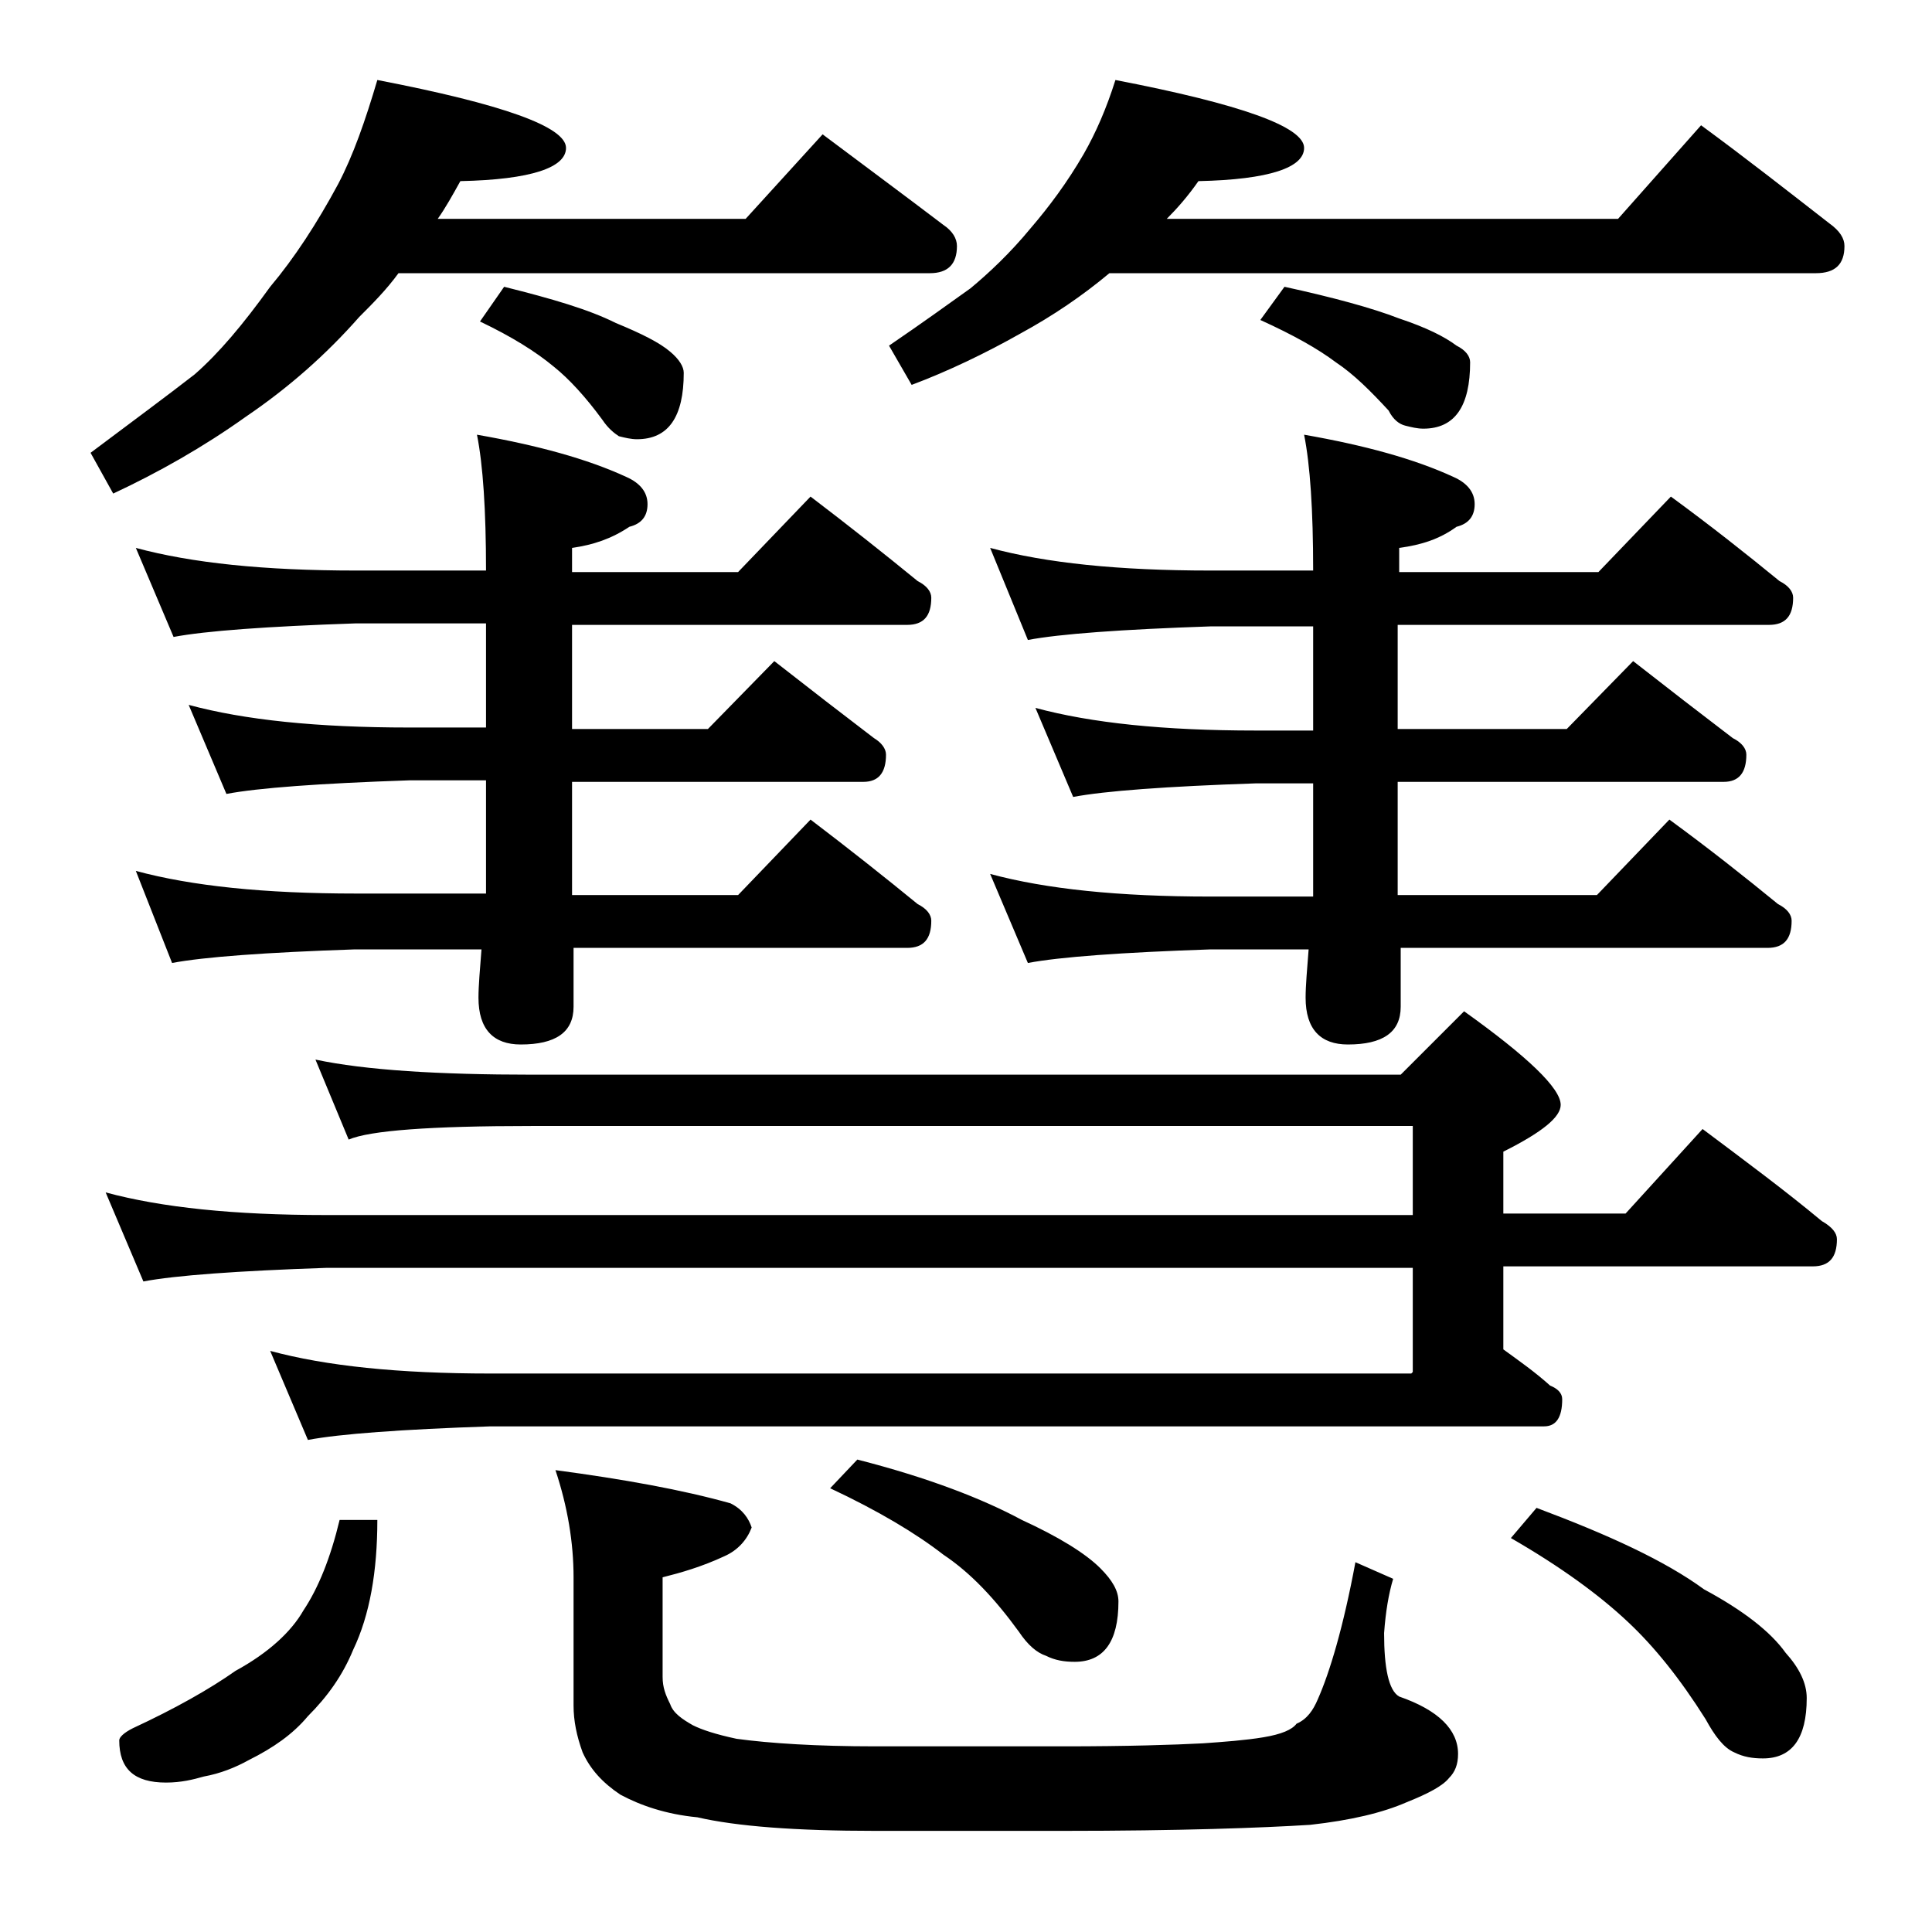 <?xml version="1.0" encoding="utf-8"?>
<!-- Generator: Adobe Illustrator 18.0.0, SVG Export Plug-In . SVG Version: 6.00 Build 0)  -->
<!DOCTYPE svg PUBLIC "-//W3C//DTD SVG 1.1//EN" "http://www.w3.org/Graphics/SVG/1.1/DTD/svg11.dtd">
<svg version="1.1" id="Layer_1" xmlns="http://www.w3.org/2000/svg" xmlns:xlink="http://www.w3.org/1999/xlink" x="0px" y="0px"
	 viewBox="0 0 128 128" enable-background="new 0 0 128 128" xml:space="preserve">
<path d="M25,5.3c8.3,1.6,12.5,3.1,12.5,4.5c0,1.3-2.3,2.1-7,2.2c-0.5,0.9-1,1.8-1.5,2.5h20.4l5.1-5.6c2.8,2.1,5.5,4.1,8,6
	c0.6,0.4,0.9,0.9,0.9,1.4c0,1.2-0.6,1.8-1.8,1.8H26.4c-0.8,1.1-1.7,2-2.6,2.9c-2.2,2.5-4.7,4.7-7.5,6.6c-2.8,2-5.8,3.7-8.8,5.1L6,30
	c2.8-2.1,5.1-3.8,6.9-5.2c1.6-1.4,3.2-3.3,5-5.8c1.6-1.9,3.1-4.2,4.5-6.8C23.4,10.3,24.2,8,25,5.3z M20.9,70.2c3.3,0.7,8.1,1,14.4,1
	h57.5L97,67c4.2,3,6.4,5.1,6.4,6.2c0,0.8-1.2,1.8-3.8,3.1v4.1h8.1l5.1-5.6c2.8,2.1,5.5,4.1,7.9,6.1c0.7,0.4,1,0.8,1,1.2
	c0,1.2-0.5,1.8-1.6,1.8H99.6v5.5c1.1,0.8,2.1,1.5,3.1,2.4c0.5,0.2,0.8,0.5,0.8,0.9c0,1.2-0.4,1.8-1.2,1.8H32.5
	c-5.9,0.2-10,0.5-12.1,0.9l-2.5-5.9c3.7,1,8.5,1.5,14.6,1.5h61l0.1-0.1V84h-72c-5.9,0.2-10,0.5-12.1,0.9L7,79
	c3.7,1,8.5,1.5,14.6,1.5h72v-5.9H35.2c-6.7,0-10.7,0.3-12.1,0.9L20.9,70.2z M22.5,100.7H25c0,3.4-0.5,6.3-1.6,8.6
	c-0.7,1.7-1.7,3.1-3,4.4c-1,1.2-2.3,2.1-3.9,2.9c-0.9,0.5-1.9,0.9-3,1.1c-0.7,0.2-1.5,0.4-2.5,0.4c-2.1,0-3.1-0.9-3.1-2.8
	c0-0.2,0.3-0.5,0.9-0.8c2.8-1.3,5.1-2.6,6.8-3.8c2.2-1.2,3.7-2.6,4.5-4C21.1,105.2,21.9,103.2,22.5,100.7z M9,36.3
	c3.7,1,8.5,1.5,14.6,1.5h8.6c0-4-0.2-7-0.6-9c4,0.7,7.3,1.6,9.9,2.8c0.9,0.4,1.4,1,1.4,1.8c0,0.8-0.4,1.3-1.2,1.5
	c-1.2,0.8-2.4,1.2-3.8,1.4v1.6h11l4.8-5c2.5,1.9,4.9,3.8,7.1,5.6c0.6,0.3,0.9,0.7,0.9,1.1c0,1.2-0.5,1.8-1.6,1.8H37.9v6.9h9l4.4-4.5
	c2.3,1.8,4.5,3.5,6.6,5.1c0.5,0.3,0.8,0.7,0.8,1.1c0,1.2-0.5,1.8-1.5,1.8H37.9v7.5h11l4.8-5c2.5,1.9,4.9,3.8,7.1,5.6
	c0.6,0.3,0.9,0.7,0.9,1.1c0,1.2-0.5,1.8-1.6,1.8H38v3.9c0,1.7-1.2,2.5-3.5,2.5c-1.8,0-2.8-1-2.8-3.1c0-0.8,0.1-1.9,0.2-3.2h-8.4
	c-5.9,0.2-10,0.5-12.1,0.9L9,57.7c3.7,1,8.5,1.5,14.6,1.5h8.6v-7.5h-5.1c-5.9,0.2-10,0.5-12.1,0.9l-2.5-5.9c3.7,1,8.5,1.5,14.6,1.5
	h5.1v-6.9h-8.6c-5.9,0.2-10,0.5-12.1,0.9L9,36.3z M33.4,19c3.2,0.8,5.6,1.5,7.4,2.4c1.7,0.7,2.9,1.3,3.6,1.9c0.6,0.5,0.9,1,0.9,1.4
	c0,2.9-1,4.4-3.1,4.4c-0.4,0-0.8-0.1-1.2-0.2c-0.3-0.2-0.7-0.5-1.1-1.1c-1.1-1.5-2.2-2.7-3.2-3.5c-1.2-1-2.8-2-4.9-3L33.4,19z
	 M36.8,97.4c4.5,0.6,8.4,1.3,11.6,2.2c0.8,0.4,1.2,1,1.4,1.6c-0.3,0.8-0.9,1.5-1.8,1.9c-1.5,0.7-2.9,1.1-4.1,1.4v6.6
	c0,0.7,0.2,1.2,0.5,1.8c0.2,0.6,0.8,1,1.5,1.4c0.6,0.3,1.5,0.6,2.9,0.9c2.2,0.3,5.3,0.5,9.2,0.5h12.5c4.2,0,7.3-0.1,9.2-0.2
	c1.4-0.1,2.8-0.2,4-0.4c1.2-0.2,1.9-0.5,2.2-0.9c0.7-0.3,1.1-0.9,1.4-1.6c0.8-1.8,1.7-4.8,2.5-9.1l2.5,1.1c-0.3,1-0.5,2.2-0.6,3.6
	c0,2.3,0.3,3.8,1,4.2c2.6,0.9,3.9,2.2,3.9,3.8c0,0.7-0.2,1.2-0.6,1.6c-0.4,0.5-1.3,1-2.8,1.6c-1.6,0.7-3.7,1.2-6.4,1.5
	c-3.2,0.2-8.6,0.4-16.4,0.4H58c-5.3,0-9.2-0.3-11.8-0.9c-2.1-0.2-3.8-0.8-5.1-1.5c-1.2-0.8-2-1.7-2.5-2.8c-0.4-1.1-0.6-2.1-0.6-3.1
	v-8.5C38,102.2,37.6,99.8,36.8,97.4z M56.8,96.7c4.7,1.2,8.3,2.6,10.9,4c2.4,1.1,4.2,2.2,5.2,3.2c0.8,0.8,1.2,1.5,1.2,2.2
	c0,2.7-1,4-2.9,4c-0.7,0-1.3-0.1-1.9-0.4c-0.6-0.2-1.2-0.7-1.8-1.6c-1.6-2.2-3.2-3.9-5-5.1c-1.8-1.4-4.3-2.9-7.5-4.4L56.8,96.7z
	 M73.9,5.3c8.3,1.6,12.5,3.1,12.5,4.5c0,1.3-2.3,2.1-7,2.2c-0.7,1-1.4,1.8-2.1,2.5h29.9l5.5-6.2c3,2.2,5.8,4.4,8.5,6.5
	c0.7,0.5,1,1,1,1.5c0,1.2-0.6,1.8-1.9,1.8H73.5c-1.8,1.5-3.7,2.8-5.9,4c-2.3,1.3-4.8,2.5-7.2,3.4l-1.5-2.6c2.2-1.5,4-2.8,5.4-3.8
	c1.2-1,2.6-2.3,4-4c1.2-1.4,2.4-3,3.5-4.9C72.6,8.8,73.3,7.2,73.9,5.3z M65.6,36.3c3.7,1,8.5,1.5,14.6,1.5H87c0-4-0.2-7-0.6-9
	c4,0.7,7.3,1.6,9.9,2.8c0.9,0.4,1.4,1,1.4,1.8c0,0.8-0.4,1.3-1.2,1.5c-1.1,0.8-2.3,1.2-3.8,1.4v1.6h13.2l4.8-5
	c2.6,1.9,5,3.8,7.2,5.6c0.6,0.3,0.9,0.7,0.9,1.1c0,1.2-0.5,1.8-1.6,1.8H92.6v6.9h11.2l4.4-4.5c2.3,1.8,4.5,3.5,6.6,5.1
	c0.6,0.3,0.9,0.7,0.9,1.1c0,1.2-0.5,1.8-1.5,1.8H92.6v7.5h13.2l4.8-5c2.6,1.9,5,3.8,7.2,5.6c0.6,0.3,0.9,0.7,0.9,1.1
	c0,1.2-0.5,1.8-1.6,1.8H92.8v3.9c0,1.7-1.2,2.5-3.5,2.5c-1.8,0-2.8-1-2.8-3.1c0-0.8,0.1-1.9,0.2-3.2h-6.5c-5.9,0.2-10,0.5-12.1,0.9
	l-2.5-5.9c3.7,1,8.5,1.5,14.6,1.5H87v-7.5h-3.8c-5.9,0.2-10,0.5-12.1,0.9l-2.5-5.9c3.7,1,8.5,1.5,14.6,1.5H87v-6.9h-6.8
	c-5.9,0.2-10,0.5-12.1,0.9L65.6,36.3z M85.1,19c3.2,0.7,5.8,1.4,7.6,2.1c1.8,0.6,3,1.2,3.8,1.8c0.6,0.3,0.9,0.7,0.9,1.1
	c0,2.9-1,4.4-3.1,4.4c-0.4,0-0.8-0.1-1.2-0.2c-0.4-0.1-0.8-0.4-1.1-1c-1.2-1.3-2.3-2.4-3.5-3.2c-1.2-0.9-2.8-1.8-5-2.8L85.1,19z
	 M101.8,99.9c4.8,1.8,8.5,3.5,11.1,5.4c2.6,1.4,4.4,2.8,5.4,4.2c0.9,1,1.4,2,1.4,3c0,2.7-1,4-2.9,4c-0.7,0-1.3-0.1-1.9-0.4
	c-0.7-0.3-1.3-1.1-1.9-2.2c-1.7-2.7-3.4-4.8-5.1-6.4c-1.9-1.8-4.5-3.7-7.8-5.6L101.8,99.9z"/>
</svg>

